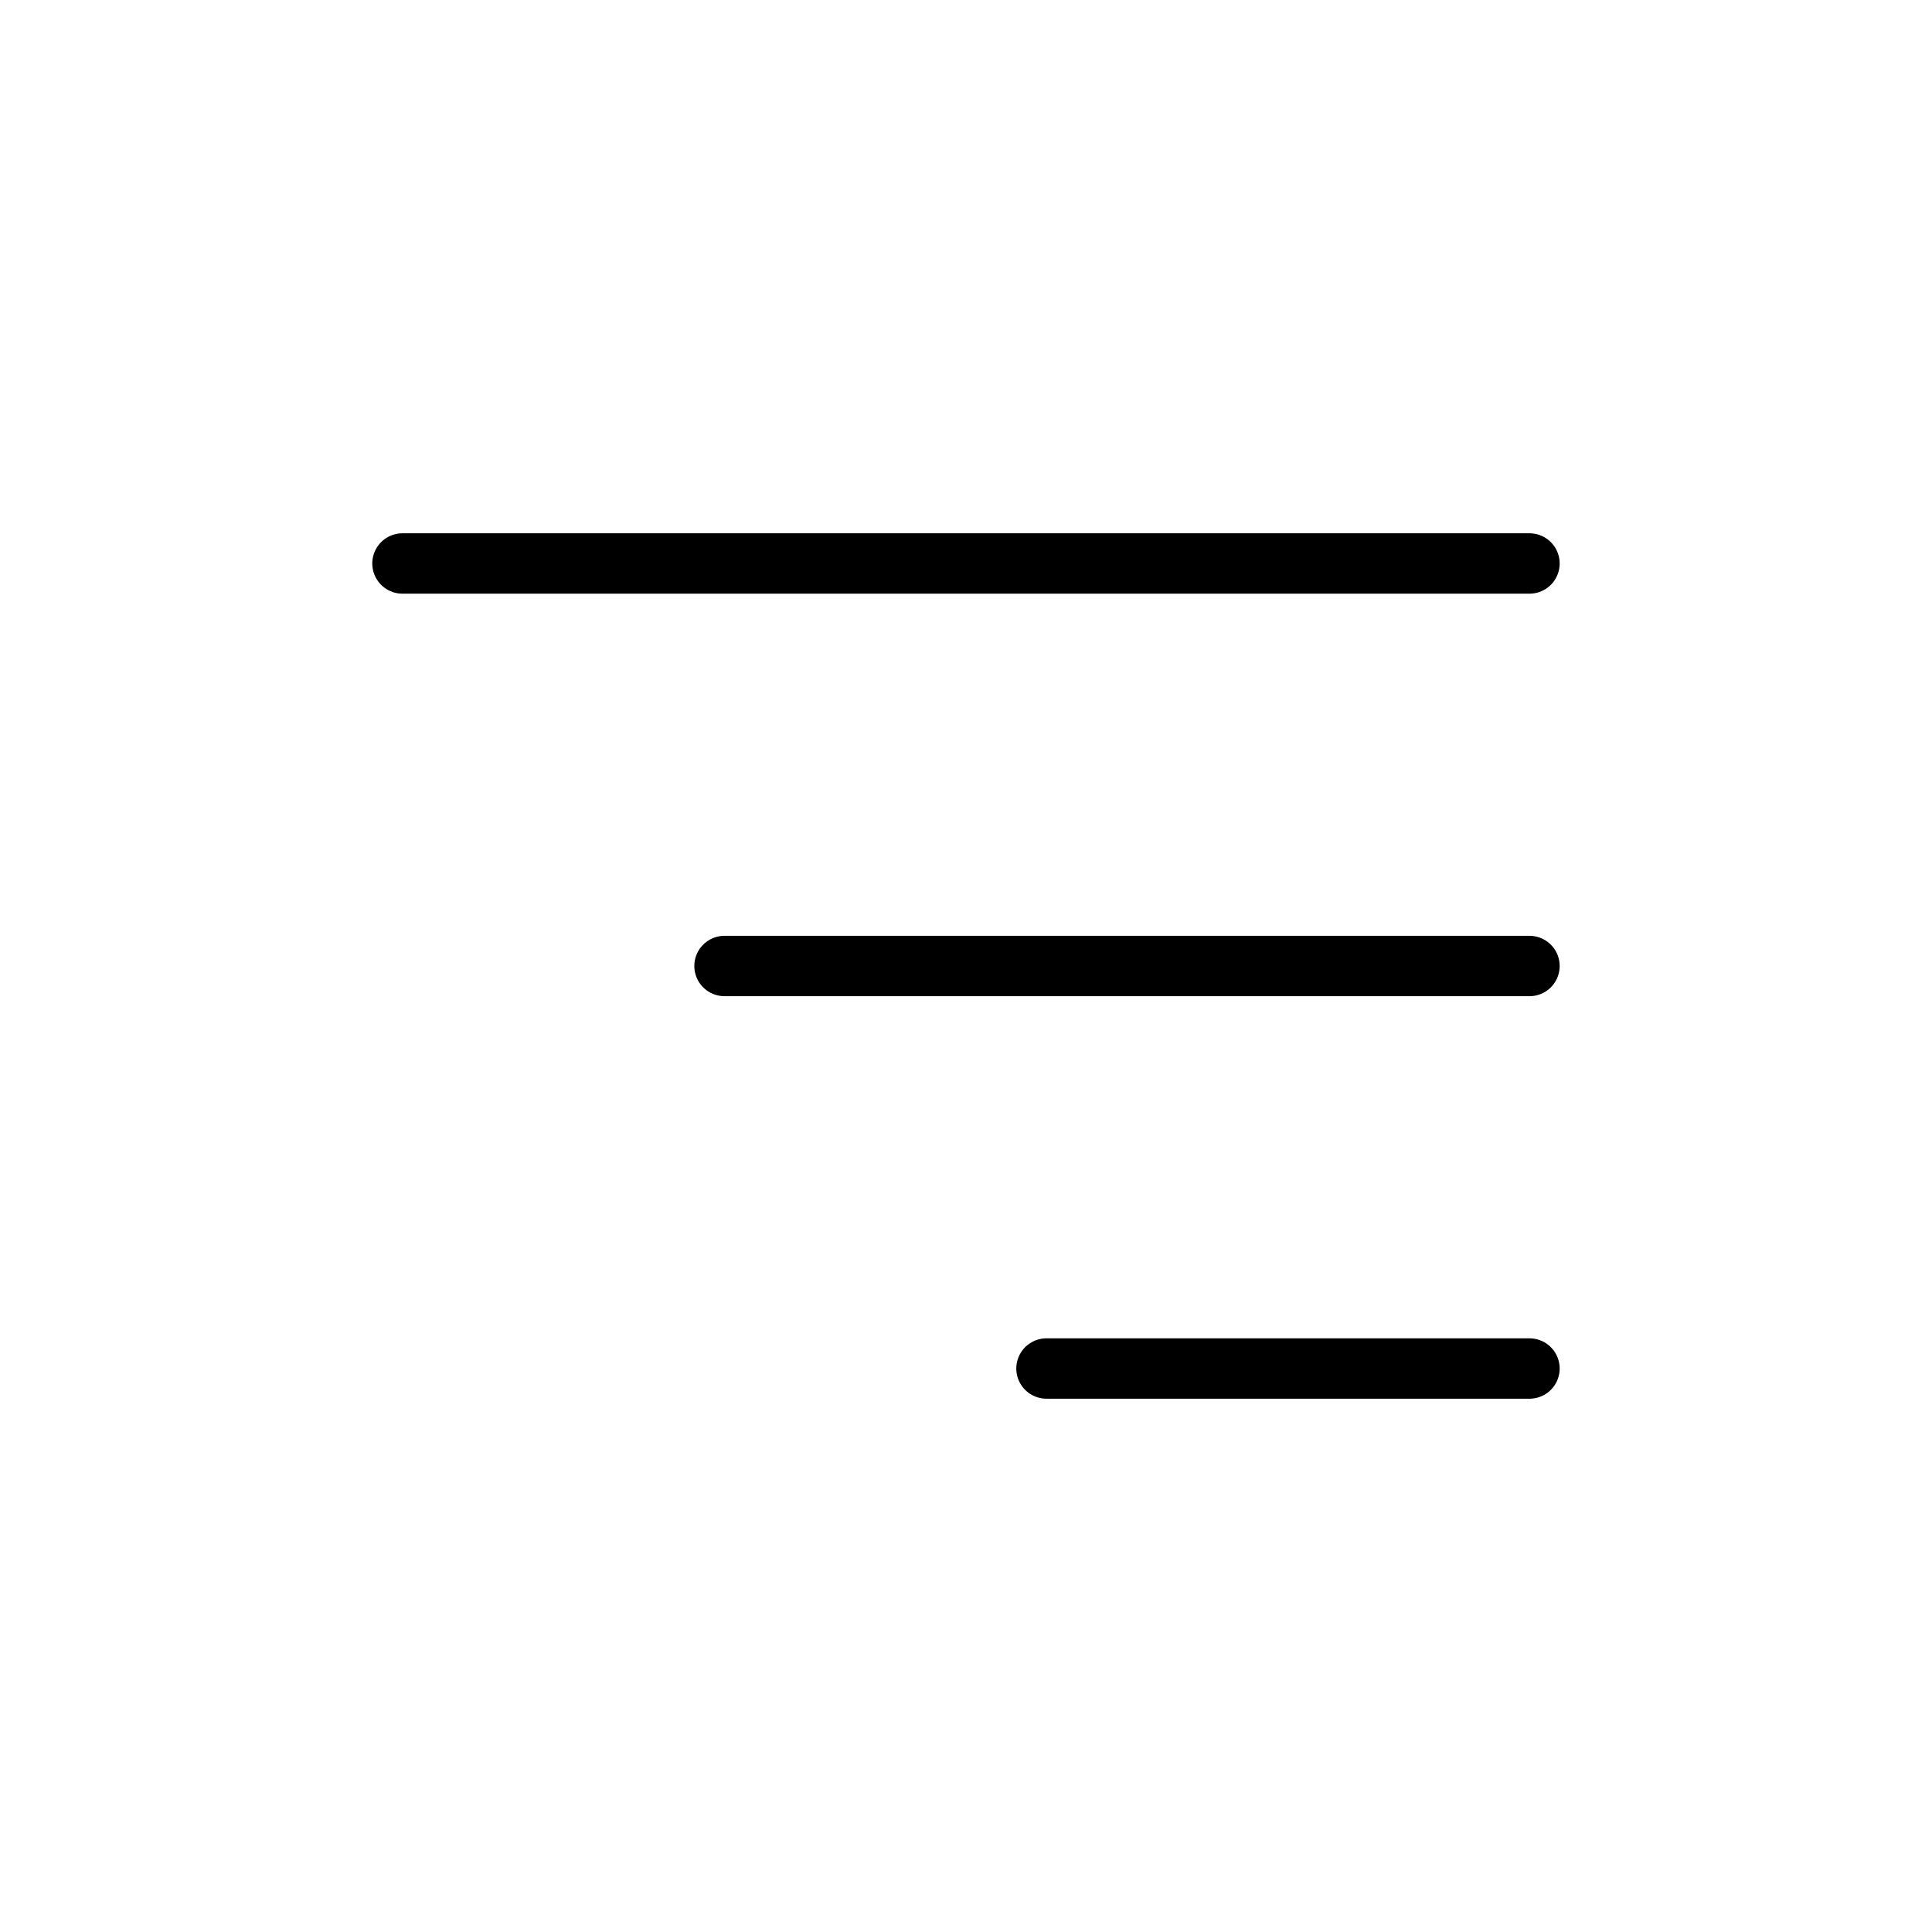 <svg width="32" height="32" viewBox="0 0 32 32" fill="none" xmlns="http://www.w3.org/2000/svg">
<path d="M25.333 9.333H6.666" stroke="black" stroke-linecap="round"/>
<path d="M25.333 16H12" stroke="black" stroke-linecap="round"/>
<path d="M25.333 22.667H17.333" stroke="black" stroke-linecap="round"/>
</svg>
